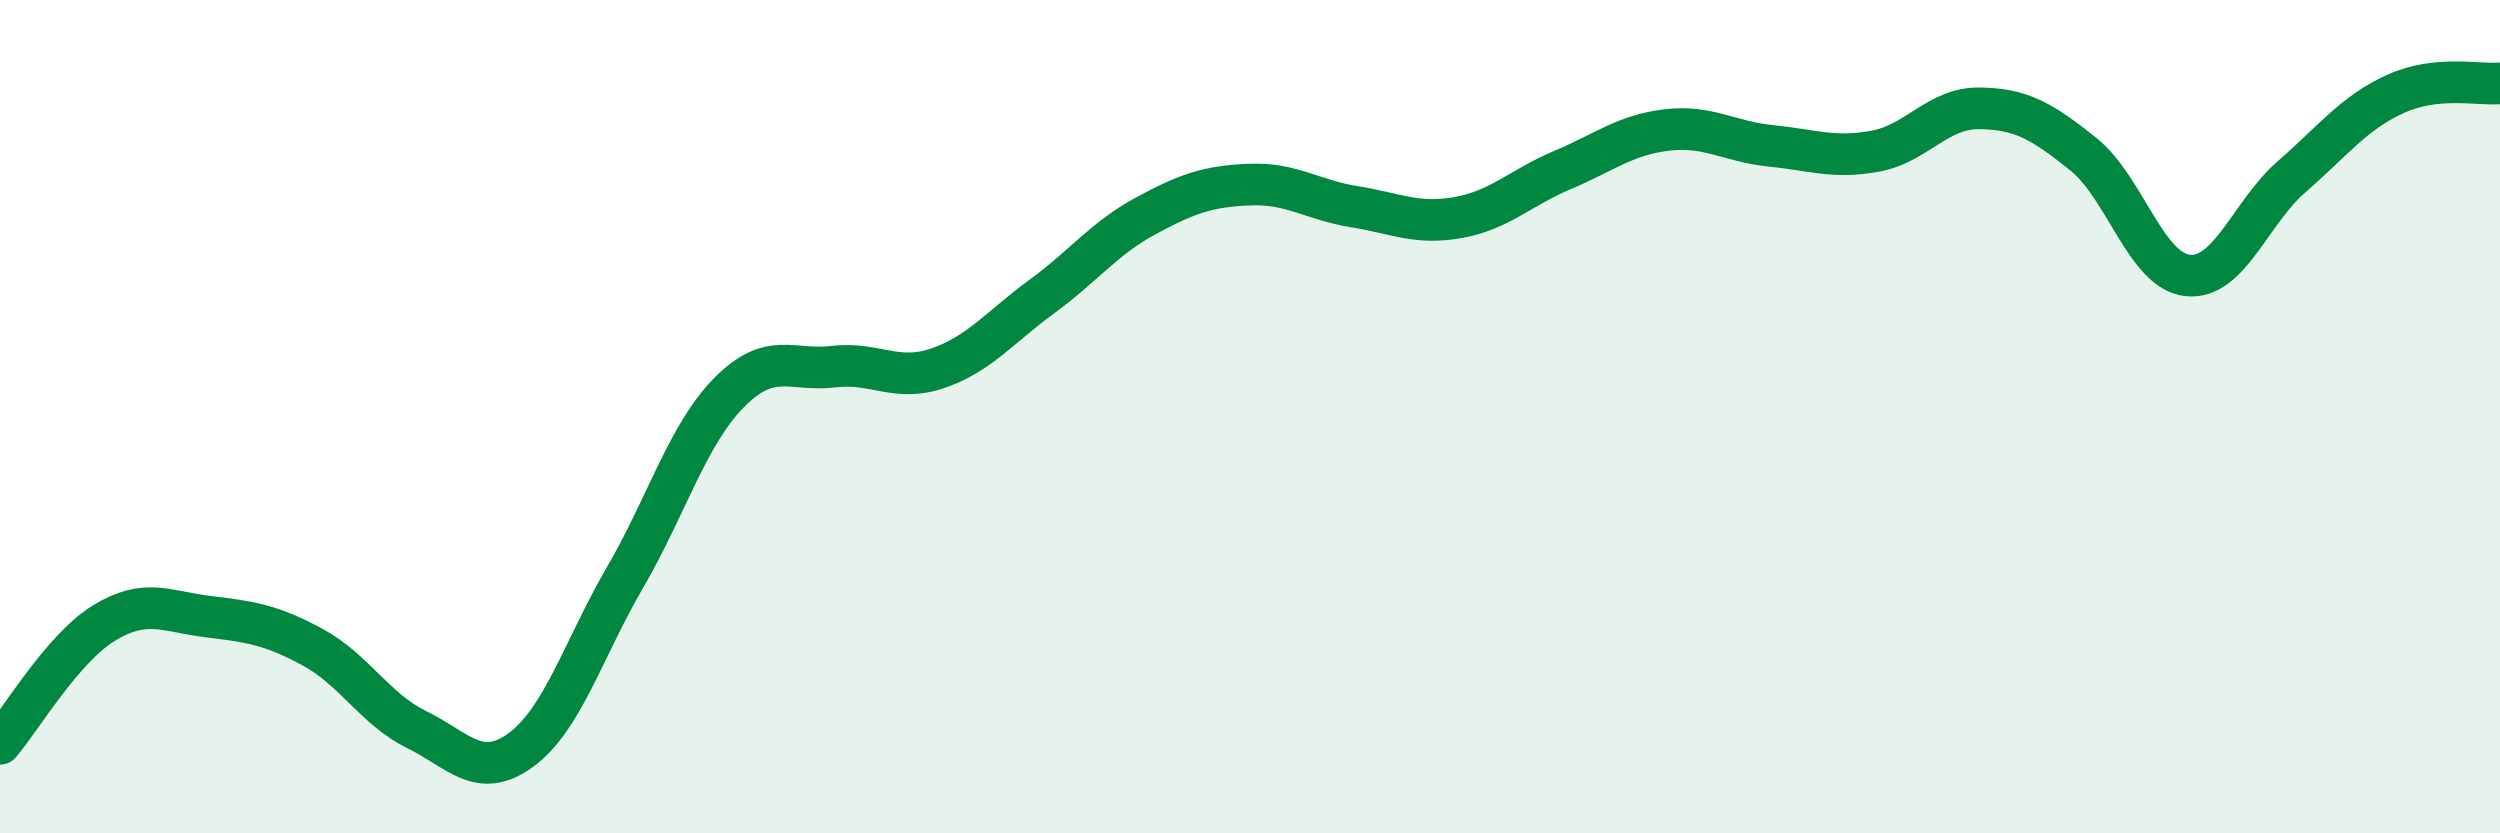 
    <svg width="60" height="20" viewBox="0 0 60 20" xmlns="http://www.w3.org/2000/svg">
      <path
        d="M 0,17.85 C 0.5,17.27 1.5,15.56 2.5,14.95 C 3.5,14.34 4,14.68 5,14.8 C 6,14.92 6.5,14.99 7.5,15.53 C 8.5,16.07 9,17.02 10,17.51 C 11,18 11.5,18.73 12.5,18 C 13.5,17.27 14,15.58 15,13.86 C 16,12.14 16.5,10.43 17.5,9.42 C 18.5,8.41 19,8.92 20,8.8 C 21,8.68 21.5,9.18 22.5,8.84 C 23.5,8.5 24,7.85 25,7.12 C 26,6.39 26.5,5.72 27.5,5.18 C 28.5,4.64 29,4.47 30,4.43 C 31,4.39 31.5,4.8 32.5,4.96 C 33.5,5.12 34,5.4 35,5.22 C 36,5.04 36.5,4.5 37.5,4.08 C 38.5,3.66 39,3.24 40,3.12 C 41,3 41.5,3.4 42.5,3.5 C 43.5,3.6 44,3.81 45,3.63 C 46,3.45 46.5,2.59 47.5,2.6 C 48.5,2.61 49,2.9 50,3.7 C 51,4.5 51.5,6.5 52.5,6.61 C 53.5,6.72 54,5.11 55,4.24 C 56,3.37 56.5,2.7 57.5,2.25 C 58.5,1.8 59.5,2.05 60,2L60 20L0 20Z"
        fill="#008740"
        opacity="0.1"
        stroke-linecap="round"
        stroke-linejoin="round"
      />
      <path
        d="M 0,17.85 C 0.5,17.27 1.5,15.56 2.5,14.95 C 3.5,14.34 4,14.68 5,14.8 C 6,14.92 6.5,14.99 7.5,15.53 C 8.5,16.07 9,17.02 10,17.51 C 11,18 11.5,18.73 12.5,18 C 13.5,17.27 14,15.58 15,13.86 C 16,12.14 16.5,10.43 17.5,9.42 C 18.5,8.41 19,8.92 20,8.8 C 21,8.68 21.5,9.18 22.5,8.84 C 23.5,8.5 24,7.85 25,7.12 C 26,6.39 26.5,5.72 27.5,5.18 C 28.5,4.64 29,4.47 30,4.43 C 31,4.39 31.5,4.8 32.5,4.96 C 33.5,5.12 34,5.4 35,5.22 C 36,5.04 36.5,4.5 37.5,4.08 C 38.5,3.66 39,3.24 40,3.12 C 41,3 41.5,3.4 42.5,3.5 C 43.5,3.6 44,3.81 45,3.63 C 46,3.45 46.5,2.59 47.5,2.6 C 48.5,2.61 49,2.9 50,3.7 C 51,4.5 51.5,6.5 52.5,6.61 C 53.5,6.72 54,5.11 55,4.24 C 56,3.37 56.5,2.7 57.5,2.25 C 58.5,1.8 59.5,2.05 60,2"
        stroke="#008740"
        stroke-width="1"
        fill="none"
        stroke-linecap="round"
        stroke-linejoin="round"
      />
    </svg>
  